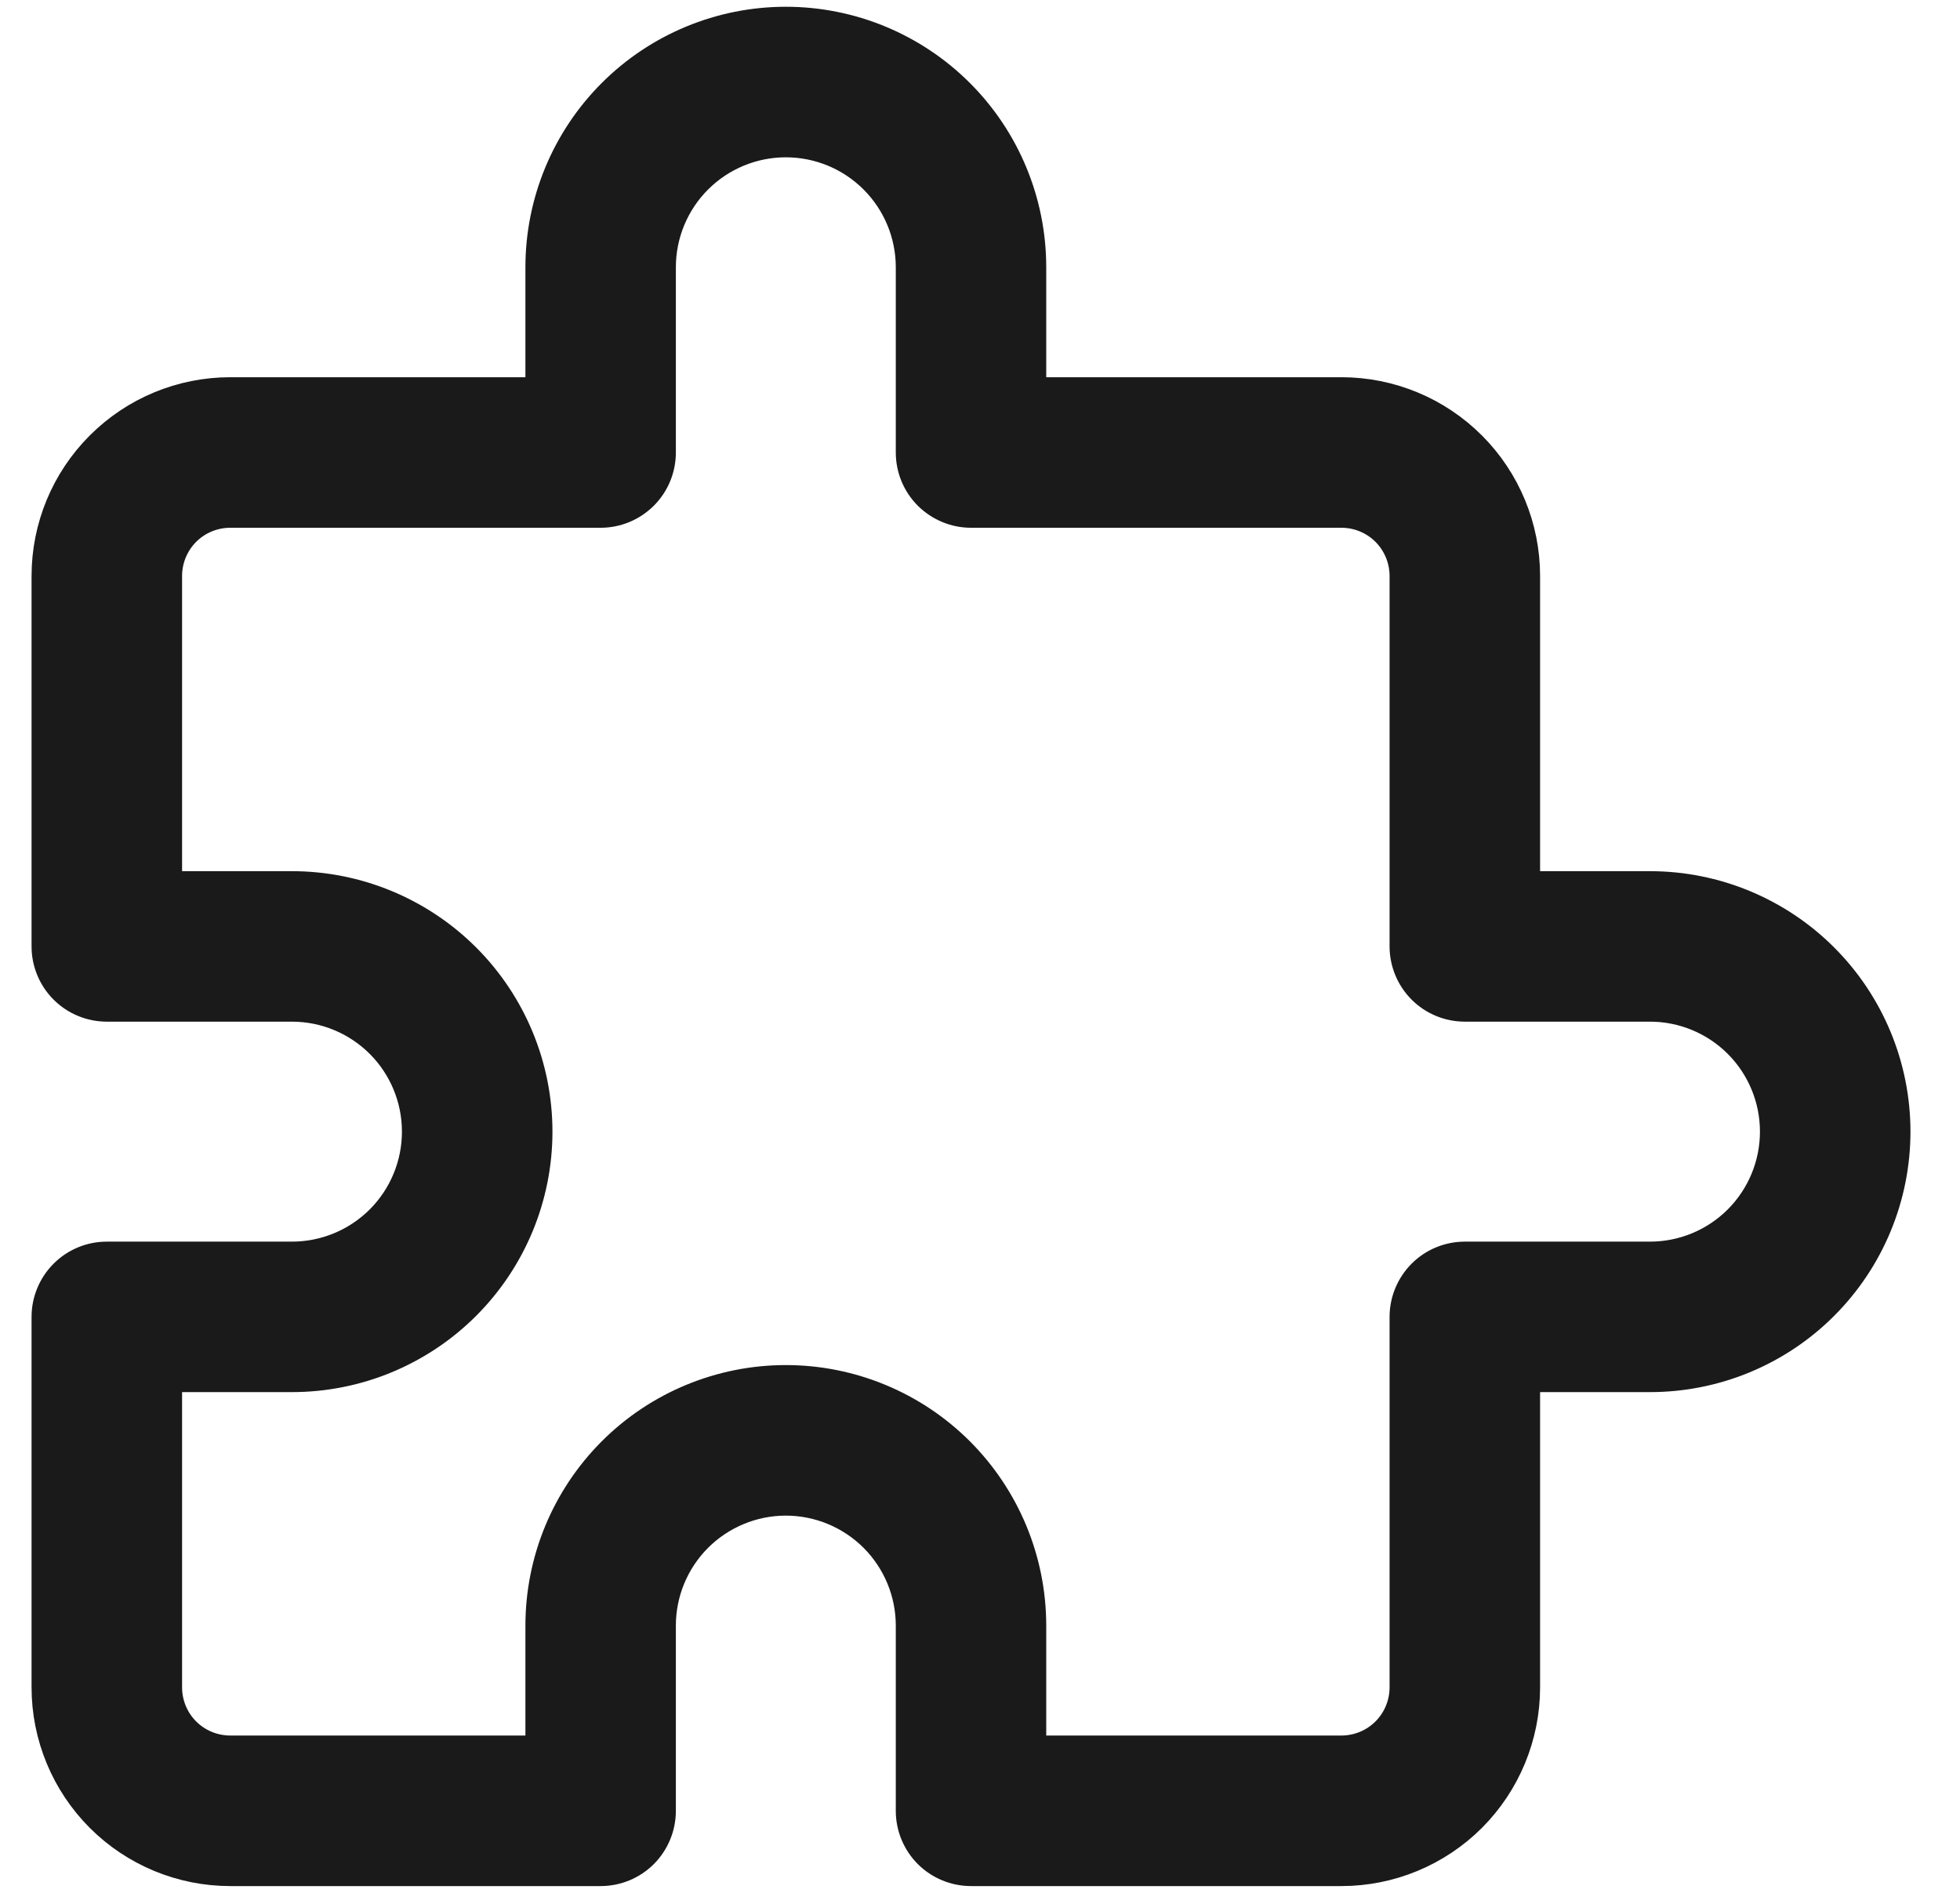 <svg width="29" height="28" viewBox="0 0 29 28" fill="none" xmlns="http://www.w3.org/2000/svg">
<g clip-path="url(#clip0_1378_12046)">
<path d="M19.847 27.7H14.367C14.125 27.7 13.893 27.604 13.721 27.433C13.55 27.261 13.454 27.029 13.454 26.787V24.047C13.454 23.562 13.261 23.098 12.919 22.755C12.576 22.413 12.111 22.22 11.627 22.22C11.143 22.22 10.678 22.413 10.335 22.755C9.993 23.098 9.8 23.562 9.8 24.047V26.787C9.8 27.029 9.704 27.261 9.533 27.433C9.362 27.604 9.129 27.7 8.887 27.7H3.407C2.68 27.7 1.983 27.411 1.47 26.898C0.956 26.384 0.667 25.687 0.667 24.96V19.48C0.667 19.238 0.763 19.006 0.935 18.834C1.106 18.663 1.338 18.567 1.58 18.567H4.32C4.805 18.567 5.269 18.374 5.612 18.032C5.955 17.689 6.147 17.224 6.147 16.74C6.147 16.256 5.955 15.791 5.612 15.448C5.269 15.106 4.805 14.913 4.32 14.913H1.58C1.338 14.913 1.106 14.817 0.935 14.646C0.763 14.475 0.667 14.242 0.667 14V8.52C0.667 7.793 0.956 7.096 1.47 6.583C1.983 6.069 2.68 5.78 3.407 5.78H7.974V3.953C7.974 2.984 8.359 2.055 9.044 1.37C9.729 0.685 10.658 0.3 11.627 0.3C12.596 0.3 13.525 0.685 14.21 1.37C14.895 2.055 15.28 2.984 15.28 3.953V5.78H19.847C20.574 5.78 21.271 6.069 21.785 6.583C22.298 7.096 22.587 7.793 22.587 8.52V13.087H24.414C25.383 13.087 26.312 13.472 26.997 14.157C27.682 14.842 28.067 15.771 28.067 16.74C28.067 17.709 27.682 18.638 26.997 19.323C26.312 20.009 25.383 20.393 24.414 20.393H22.587V24.96C22.587 25.687 22.298 26.384 21.785 26.898C21.271 27.411 20.574 27.7 19.847 27.7ZM15.28 25.873H19.847C20.089 25.873 20.322 25.777 20.493 25.606C20.664 25.435 20.76 25.202 20.76 24.96V19.48C20.76 19.238 20.857 19.006 21.028 18.834C21.199 18.663 21.431 18.567 21.674 18.567H24.414C24.898 18.567 25.363 18.374 25.705 18.032C26.048 17.689 26.24 17.224 26.24 16.74C26.24 16.256 26.048 15.791 25.705 15.448C25.363 15.106 24.898 14.913 24.414 14.913H21.674C21.431 14.913 21.199 14.817 21.028 14.646C20.857 14.475 20.76 14.242 20.76 14V8.52C20.76 8.278 20.664 8.046 20.493 7.874C20.322 7.703 20.089 7.607 19.847 7.607H14.367C14.125 7.607 13.893 7.51 13.721 7.339C13.55 7.168 13.454 6.936 13.454 6.693V3.953C13.454 3.469 13.261 3.004 12.919 2.662C12.576 2.319 12.111 2.127 11.627 2.127C11.143 2.127 10.678 2.319 10.335 2.662C9.993 3.004 9.8 3.469 9.8 3.953V6.693C9.8 6.936 9.704 7.168 9.533 7.339C9.362 7.51 9.129 7.607 8.887 7.607H3.407C3.165 7.607 2.932 7.703 2.761 7.874C2.59 8.046 2.494 8.278 2.494 8.52V13.087H4.32C5.289 13.087 6.218 13.472 6.904 14.157C7.589 14.842 7.974 15.771 7.974 16.74C7.974 17.709 7.589 18.638 6.904 19.323C6.218 20.009 5.289 20.393 4.32 20.393H2.494V24.96C2.494 25.202 2.59 25.435 2.761 25.606C2.932 25.777 3.165 25.873 3.407 25.873H7.974V24.047C7.974 23.078 8.359 22.149 9.044 21.463C9.729 20.778 10.658 20.393 11.627 20.393C12.596 20.393 13.525 20.778 14.21 21.463C14.895 22.149 15.28 23.078 15.28 24.047V25.873Z" fill="#1A1A1A" stroke="#1A1A1A" stroke-width="0.4"/>
</g>
<defs>
<clipPath id="clip0_1378_12046">
<rect width="28" height="28" fill="white" transform="translate(0.367)"/>
</clipPath>
</defs>
</svg>
